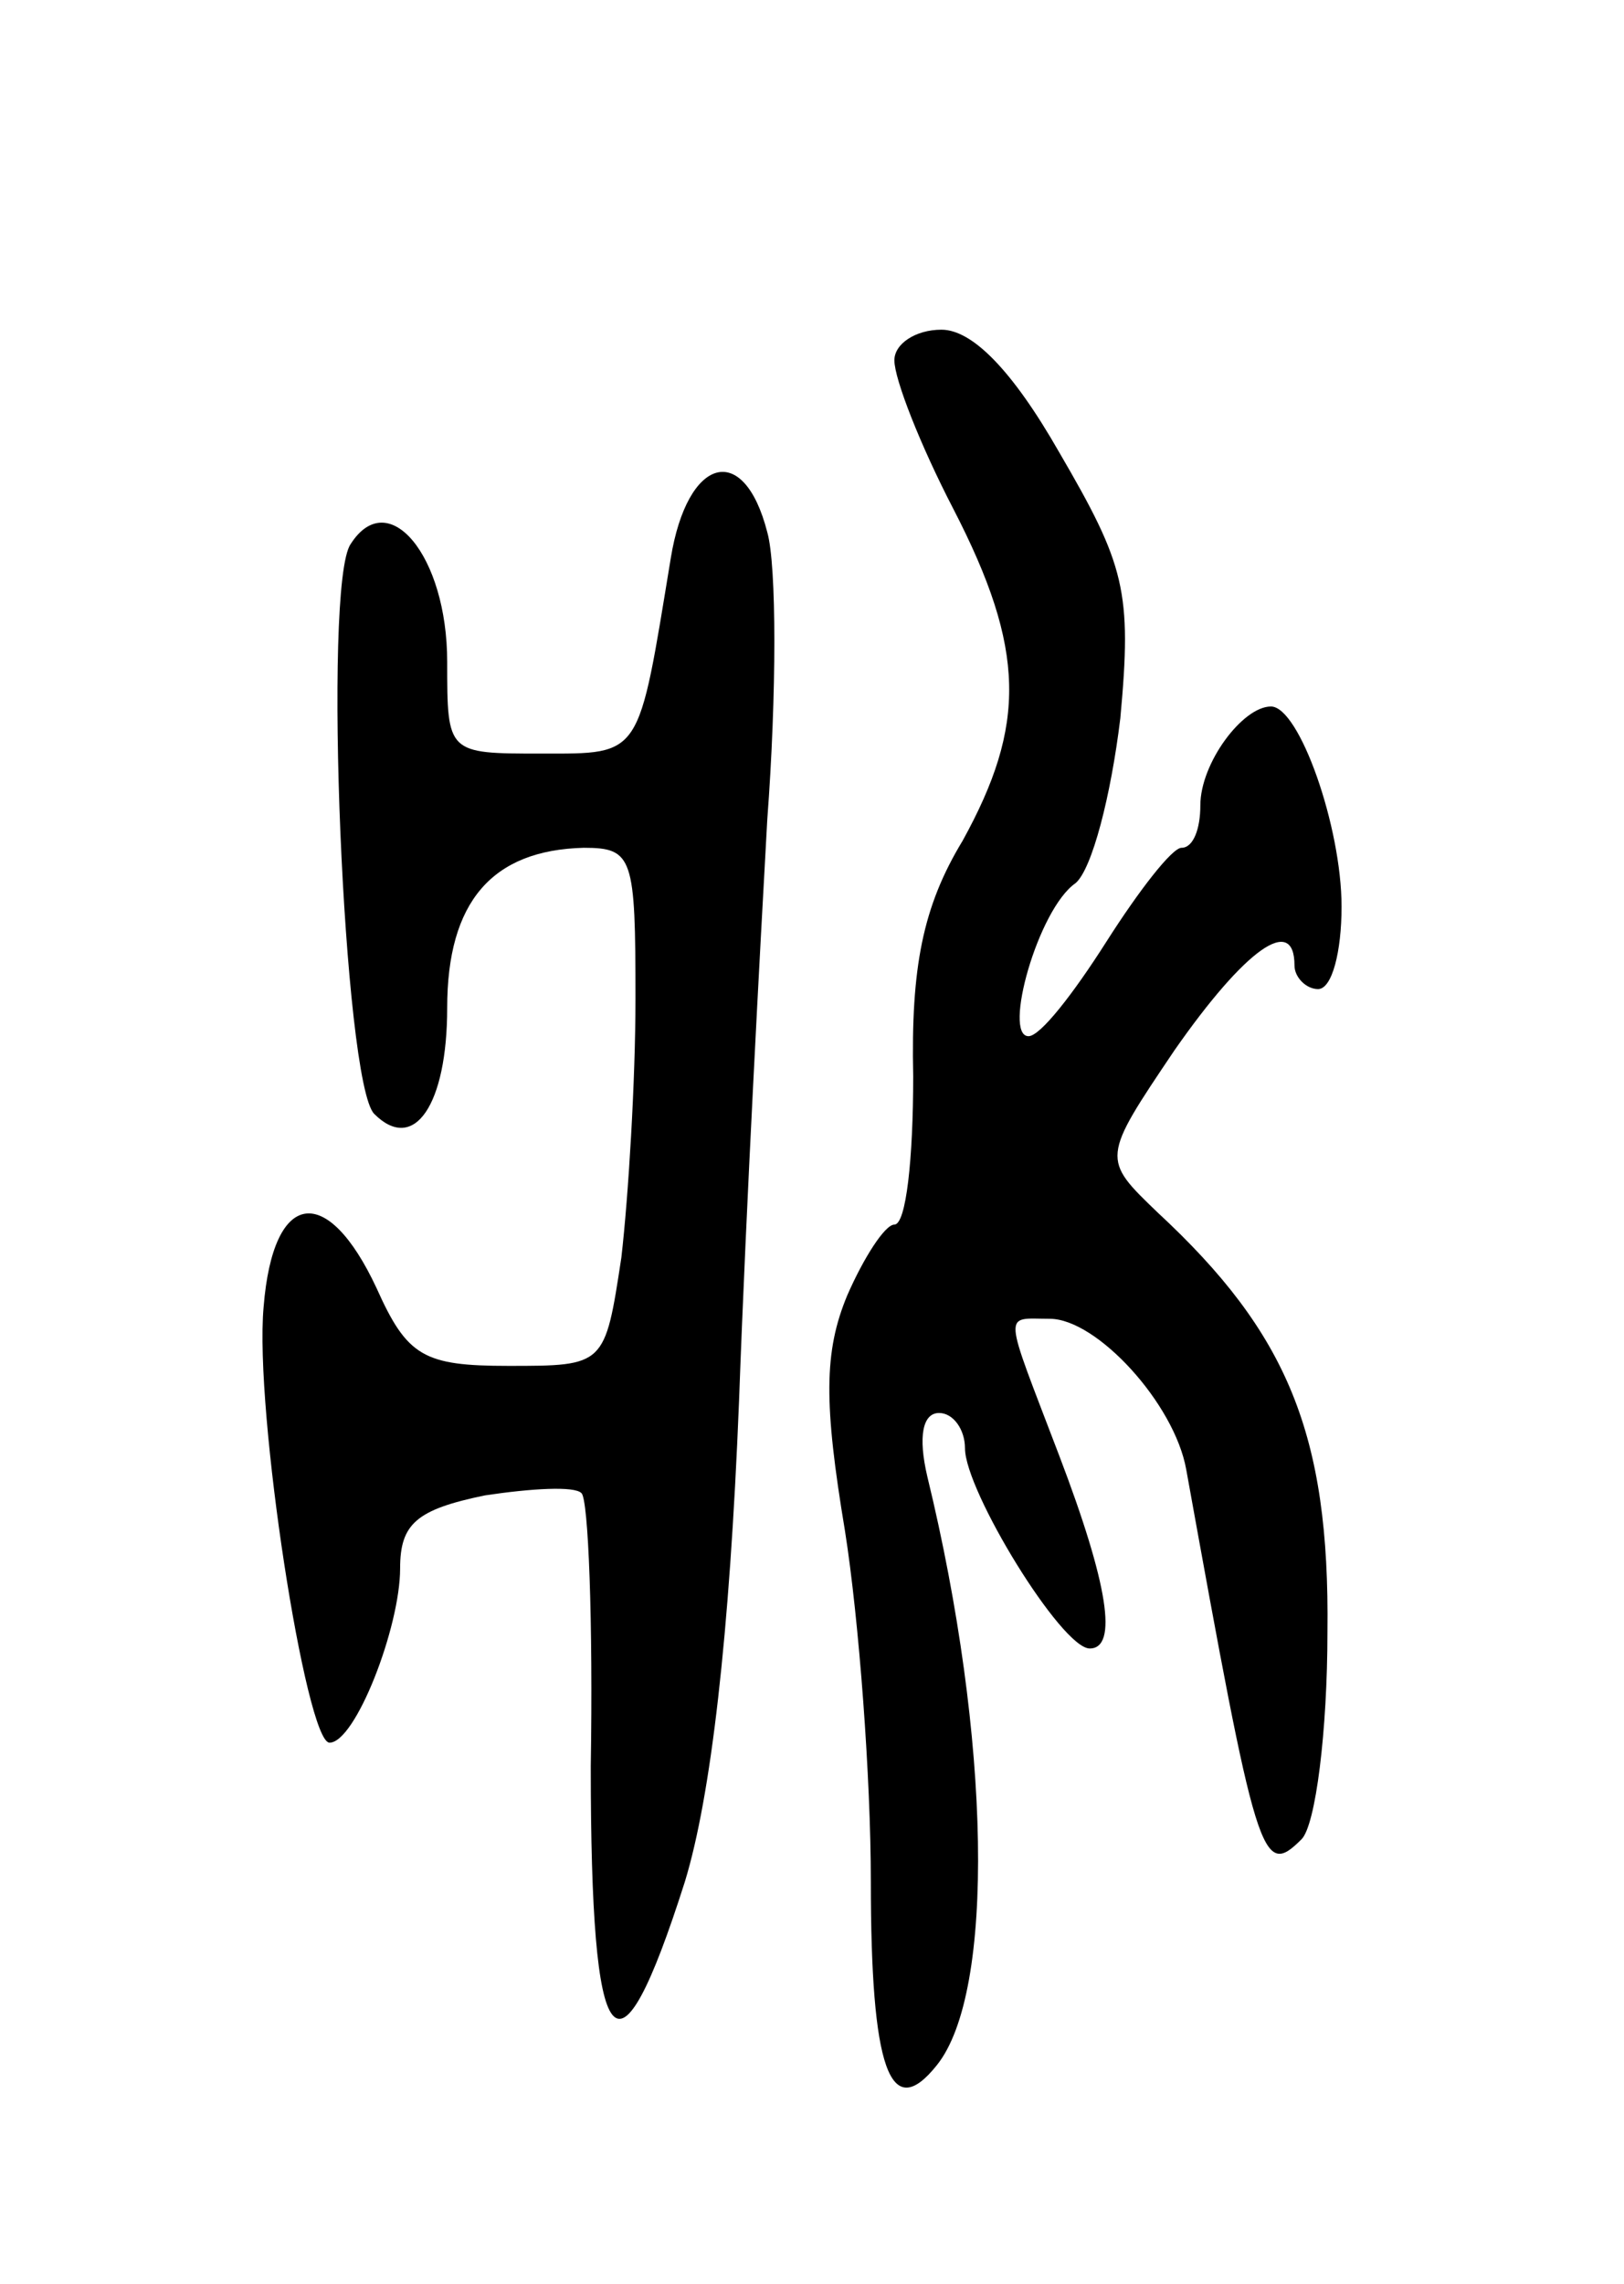 <svg version="1.0" xmlns="http://www.w3.org/2000/svg" width="69" height="97" viewBox="0 0 69 97" ><g transform="translate(0,97) scale(0.1,-0.1)" ><path d="M380 817 c0 -8 11 -36 25 -63 31 -60 31 -92 4 -141 -17 -28 -22 -54 -21 -100 0 -35 -3 -63 -8 -63 -4 0 -13 -14 -20 -30 -10 -24 -10 -46 -1 -100 6 -38 11 -105 11 -149 0 -79 8 -103 28 -78 25 31 23 139 -4 250 -4 17 -2 27 5 27 6 0 11 -7 11 -15 0 -18 41 -85 53 -85 12 0 8 27 -13 82 -24 63 -24 58 -4 58 20 0 53 -36 58 -64 30 -166 32 -174 49 -157 6 6 11 46 11 88 1 84 -17 127 -72 178 -24 23 -24 23 7 69 30 43 51 58 51 36 0 -5 5 -10 10 -10 6 0 10 16 10 35 0 34 -18 85 -30 85 -12 0 -30 -24 -30 -42 0 -10 -3 -18 -8 -18 -4 0 -18 -18 -32 -40 -14 -22 -28 -40 -33 -40 -11 0 4 54 20 65 7 6 15 37 19 70 5 54 2 65 -26 113 -20 35 -37 52 -50 52 -11 0 -20 -6 -20 -13z"/><path d="M285 733 c-14 -85 -12 -83 -55 -83 -40 0 -40 0 -40 39 0 45 -25 75 -41 50 -12 -17 -3 -229 10 -242 17 -17 31 4 31 45 0 45 19 67 58 68 21 0 22 -4 22 -64 0 -35 -3 -84 -6 -110 -7 -46 -7 -46 -48 -46 -36 0 -43 4 -56 33 -21 45 -44 42 -48 -8 -4 -44 18 -185 28 -185 11 0 30 49 30 74 0 19 7 25 36 31 20 3 38 4 41 1 3 -2 5 -55 4 -116 0 -125 11 -140 40 -49 11 36 19 104 23 204 3 83 9 193 12 247 4 53 4 108 0 122 -10 39 -34 32 -41 -11z"/></g></svg> 
